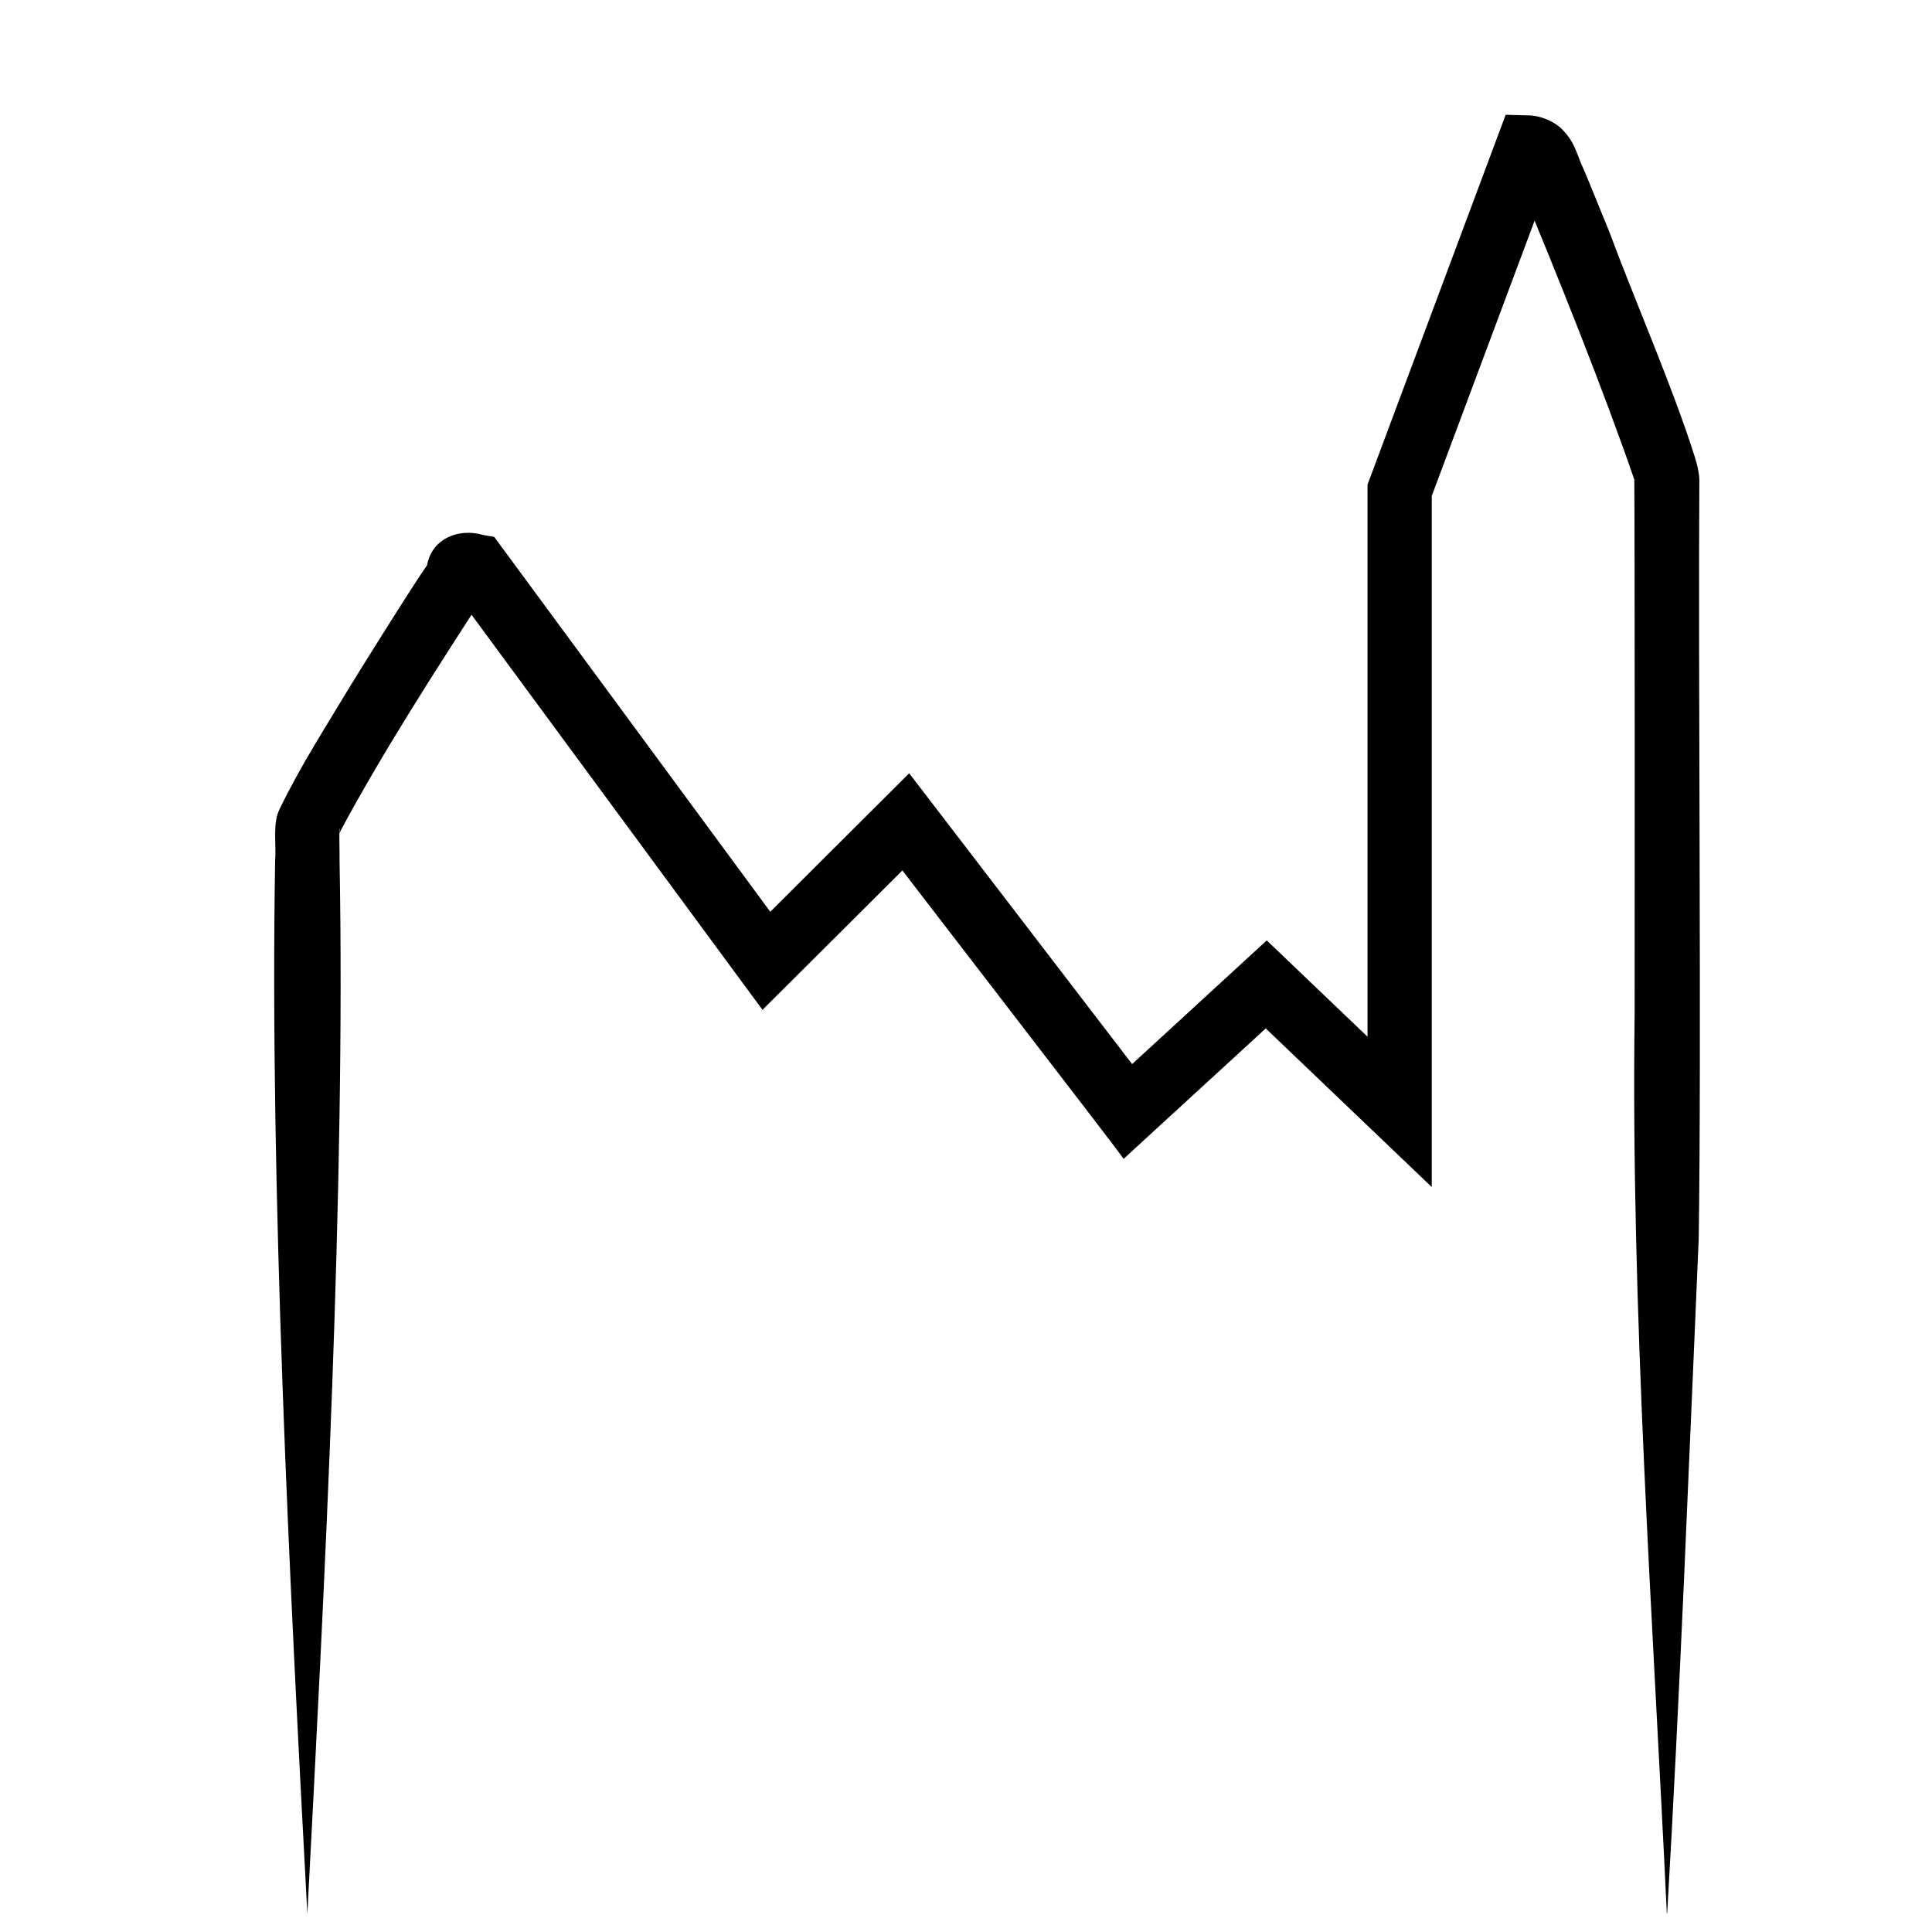 <?xml version="1.0" encoding="UTF-8"?>
<svg id="Ebene_1" data-name="Ebene 1" xmlns="http://www.w3.org/2000/svg" viewBox="0 0 120 120">
  <path d="M103.53,118.86c-.86-18.26-2.24-37.55-2-55.86.01-3.84.01-30.23-.02-33.21-1.85-5.39-4.79-12.75-7.15-18.39,0,0-.15-.4-.15-.4-.07-.2-.14-.25,0-.09.13.15.47.28.53.26,0,0,2.01-1.3,2.01-1.3l-7.95,21.28.13-.7c0,2.88,0,41.47,0,43.28-2.15-2.05-9.39-8.97-11.67-11.15,0,0,2.73.03,2.73.03-1.11,1.04-9.3,8.53-10.2,9.37-.16-.31-14.5-18.86-15.12-19.73,0,0,3,.2,3,.2l-8.66,8.63-1.65,1.64-1.38-1.87-18.05-24.51s1.15.76,1.15.76c-.1-.03-.28-.02.03-.03.33-.05.82-.27,1.05-.63.32-.47.26-.61.26-.52-.04.29-.29,1.08-.58,1.41-2.89,4.46-6.19,9.6-8.68,14.26,0,0-.11.23-.11.23-.04.09.04-.08.04-.14.02-.08.02-.17,0-.26-.03.44.01,1.54,0,1.99.38,20.29-.94,45.31-2,65.46-1.08-20.12-2.35-45.19-2-65.46.08-.94-.17-2.27.27-3.14,1.31-2.72,2.87-5.11,4.39-7.65.98-1.6,3.41-5.47,4.41-6.98,0,0,.42-.61.42-.61,0,0,.05-.08.05-.08,0,0,.03-.04.03-.04,0-.01-.03.03-.03.05-.06.1-.1.17-.12.24-.04.11-.03.13,0-.01.26-1.71,1.94-2.42,3.51-1.96,0,0,.68.12.68.12,0,0,.47.64.47.64l18.05,24.51-3.02-.23c1.19-1.19,9.32-9.29,10.27-10.24,0,0,1.39,1.81,1.39,1.81l13.79,17.99-2.94-.26c.94-.86,9.3-8.54,9.97-9.16,0,0,1.35,1.29,1.35,1.29,0,0,8.29,7.92,8.29,7.92,0,0-3.38,1.45-3.38,1.45V30.45s0-.36,0-.36c0,0,.13-.34.13-.34l7.95-21.28.5-1.34,1.51.04c.63.02,1.56.36,2.08.95.54.57.71,1.08.85,1.41.08.18.2.54.28.71.23.46,1.46,3.55,1.7,4.11,1.59,4.3,3.96,9.69,5.33,14.04.14.44.27.97.28,1.43-.08,12.3.14,34.98-.04,47.13-.59,13.51-1.17,28.46-1.96,41.9h0Z"/>
</svg>